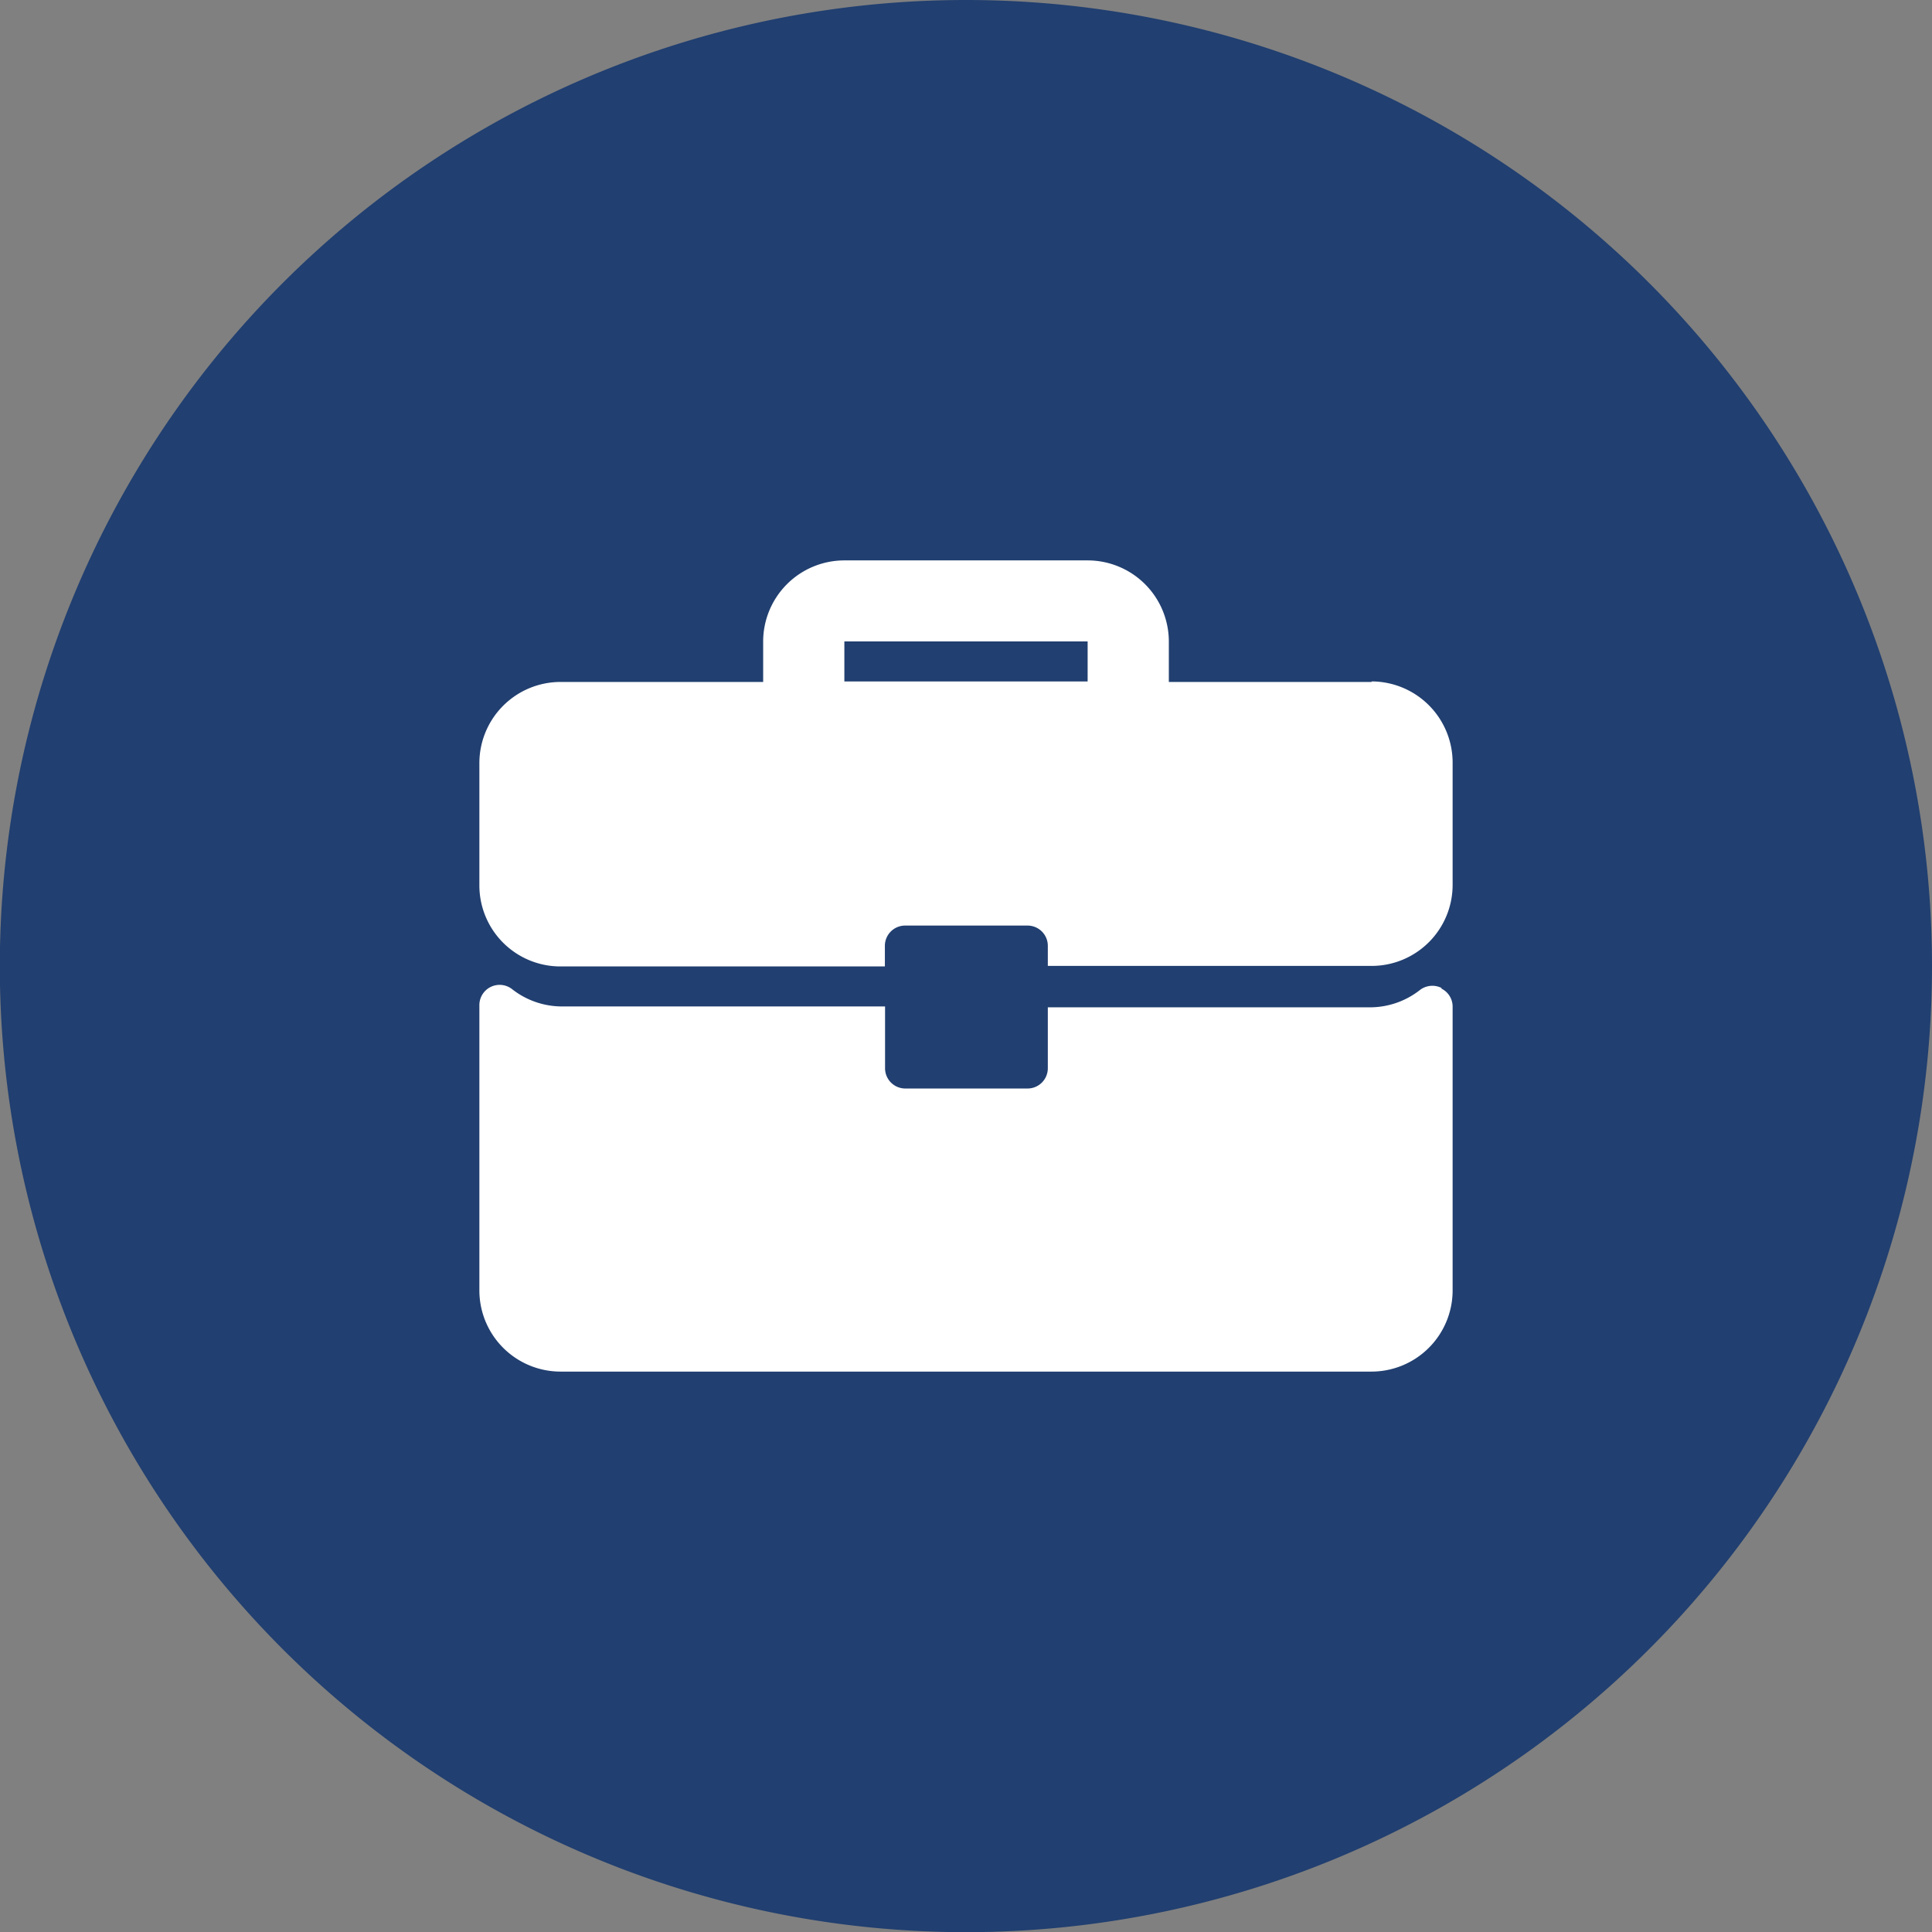 <svg xmlns="http://www.w3.org/2000/svg" viewBox="0 0 110.63 110.63"><rect x="0" y="0" width="110.63" height="110.63" fill="#808080" stroke="none"/><defs><style>.cls-1{fill:#213f70;}.cls-2{fill:#fff;}</style></defs><title>Asset 98</title><g id="Layer_2" data-name="Layer 2"><g id="Layer_1-2" data-name="Layer 1"><path class="cls-1" d="M110.63,55.31A55.32,55.32,0,1,1,55.32,0a55.31,55.31,0,0,1,55.31,55.31"/><path class="cls-2" d="M78.54,39.05H66.93V36.73a4.65,4.65,0,0,0-4.65-4.64H48.35a4.65,4.65,0,0,0-4.65,4.64v2.32H32.09a4.65,4.65,0,0,0-4.64,4.65v7a4.64,4.64,0,0,0,4.64,4.64H50.67V54.15A1.16,1.16,0,0,1,51.83,53h7A1.16,1.16,0,0,1,60,54.15v1.16H78.54a4.64,4.64,0,0,0,4.64-4.64v-7a4.65,4.65,0,0,0-4.64-4.65m-16.26,0H48.35V36.73H62.28Z"/><path class="cls-2" d="M82.54,56.57a1.17,1.17,0,0,0-1.22.11,4.63,4.63,0,0,1-2.78,1H60v3.49a1.16,1.16,0,0,1-1.16,1.16h-7a1.16,1.16,0,0,1-1.16-1.16V57.63H32.09a4.63,4.63,0,0,1-2.78-1,1.16,1.16,0,0,0-1.86.93V73.89a4.65,4.65,0,0,0,4.64,4.65H78.54a4.65,4.65,0,0,0,4.64-4.65V57.61a1.15,1.15,0,0,0-.64-1"/></g></g></svg>